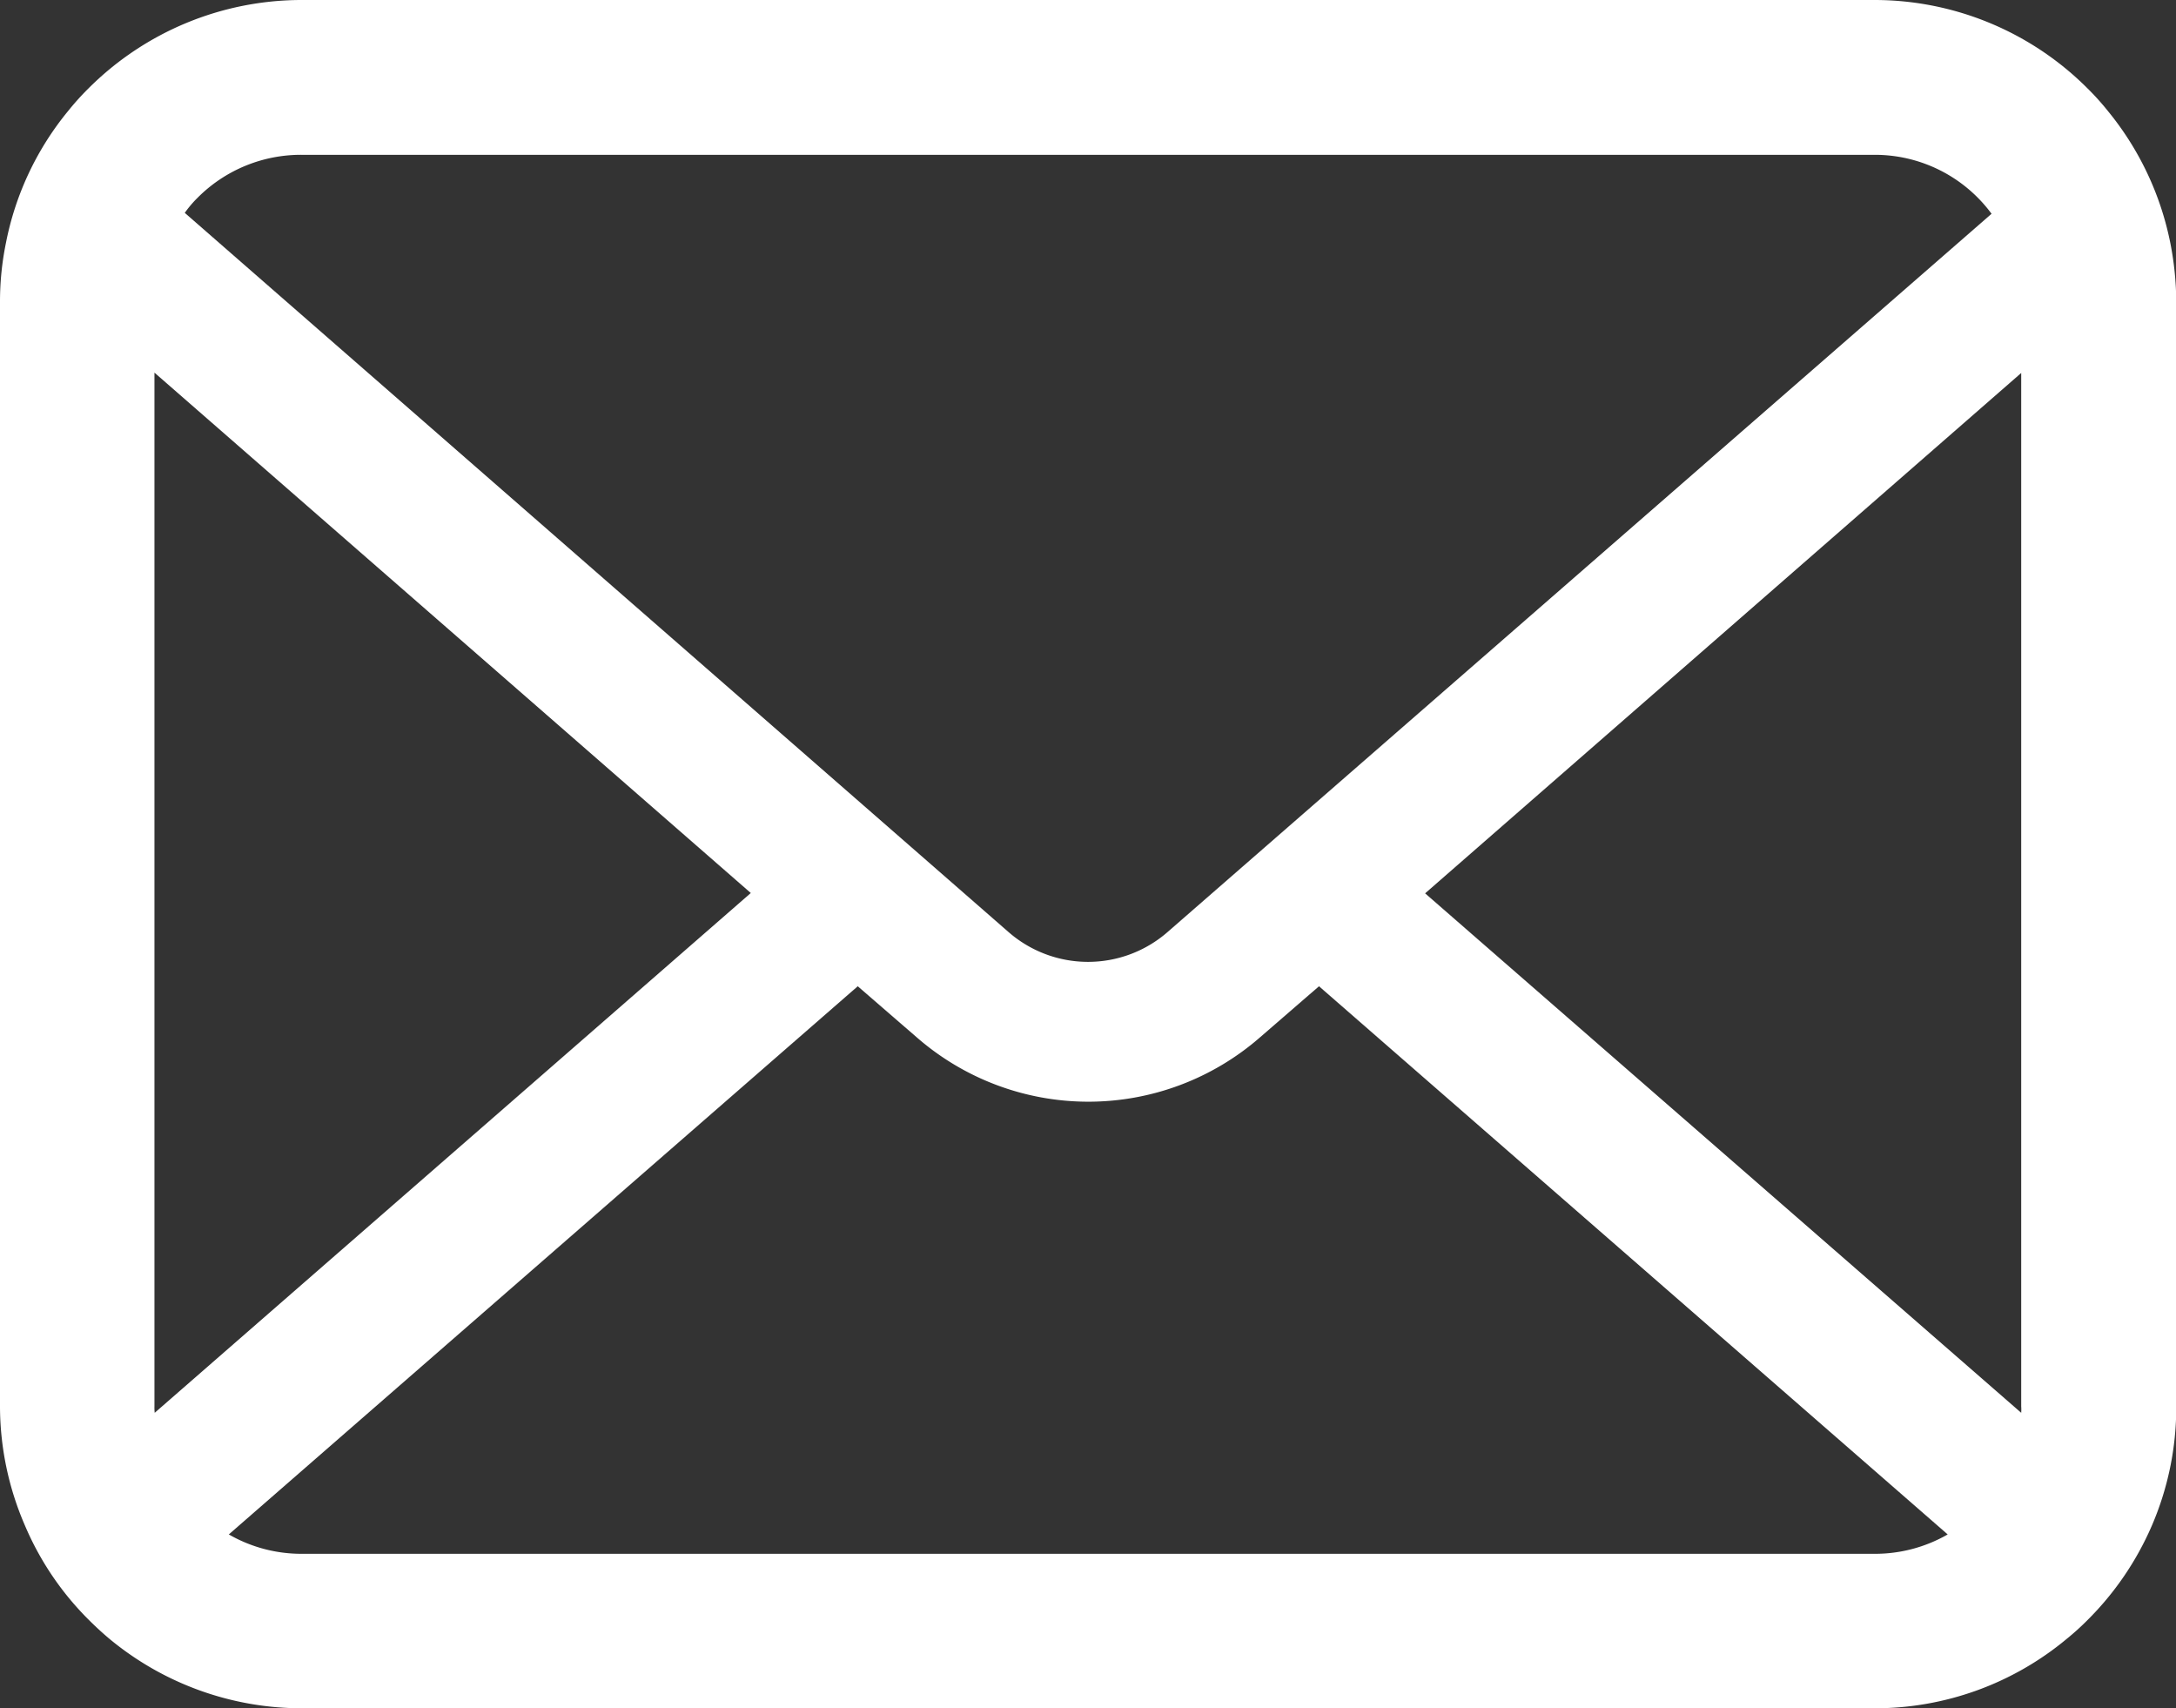 <svg xmlns="http://www.w3.org/2000/svg" width="25.838" height="20.281" viewBox="0 0 25.838 20.281">
  <rect x="0" y="0" width="25.838" height="20.281" fill="#333333" stroke="none"/>
  <path id="パス_18" data-name="パス 18" d="M25.771,57.949a3.574,3.574,0,0,0-.74-1.567,3.083,3.083,0,0,0-.243-.27,3.576,3.576,0,0,0-2.534-1.05H3.584a3.581,3.581,0,0,0-2.534,1.05,3.148,3.148,0,0,0-.243.27A3.532,3.532,0,0,0,.07,57.949a3.466,3.466,0,0,0-.07.7V71.759a3.564,3.564,0,0,0,.3,1.423,3.513,3.513,0,0,0,.753,1.11c.08.08.16.154.247.227a3.581,3.581,0,0,0,2.287.824h18.67a3.558,3.558,0,0,0,2.287-.827,3.094,3.094,0,0,0,.247-.224,3.587,3.587,0,0,0,.757-1.11v0a3.546,3.546,0,0,0,.293-1.42V58.646A3.683,3.683,0,0,0,25.771,57.949Zm-23.424-.54A1.731,1.731,0,0,1,3.584,56.9h18.67a1.722,1.722,0,0,1,1.394.7l-9.785,8.528a1.436,1.436,0,0,1-1.887,0L2.194,57.589A1.323,1.323,0,0,1,2.347,57.409Zm-.513,14.35V59.486l7.081,6.178L1.837,71.835A.523.523,0,0,1,1.834,71.759Zm20.42,1.75H3.584a1.726,1.726,0,0,1-.867-.23l7.468-6.508.7.606a3.1,3.1,0,0,0,4.077,0l.7-.606,7.465,6.508A1.729,1.729,0,0,1,22.254,73.509ZM24,71.759a.546.546,0,0,1,0,.076l-7.078-6.167L24,59.49Z" transform="translate(0 -55.062)" fill="#fff"/>
</svg>
